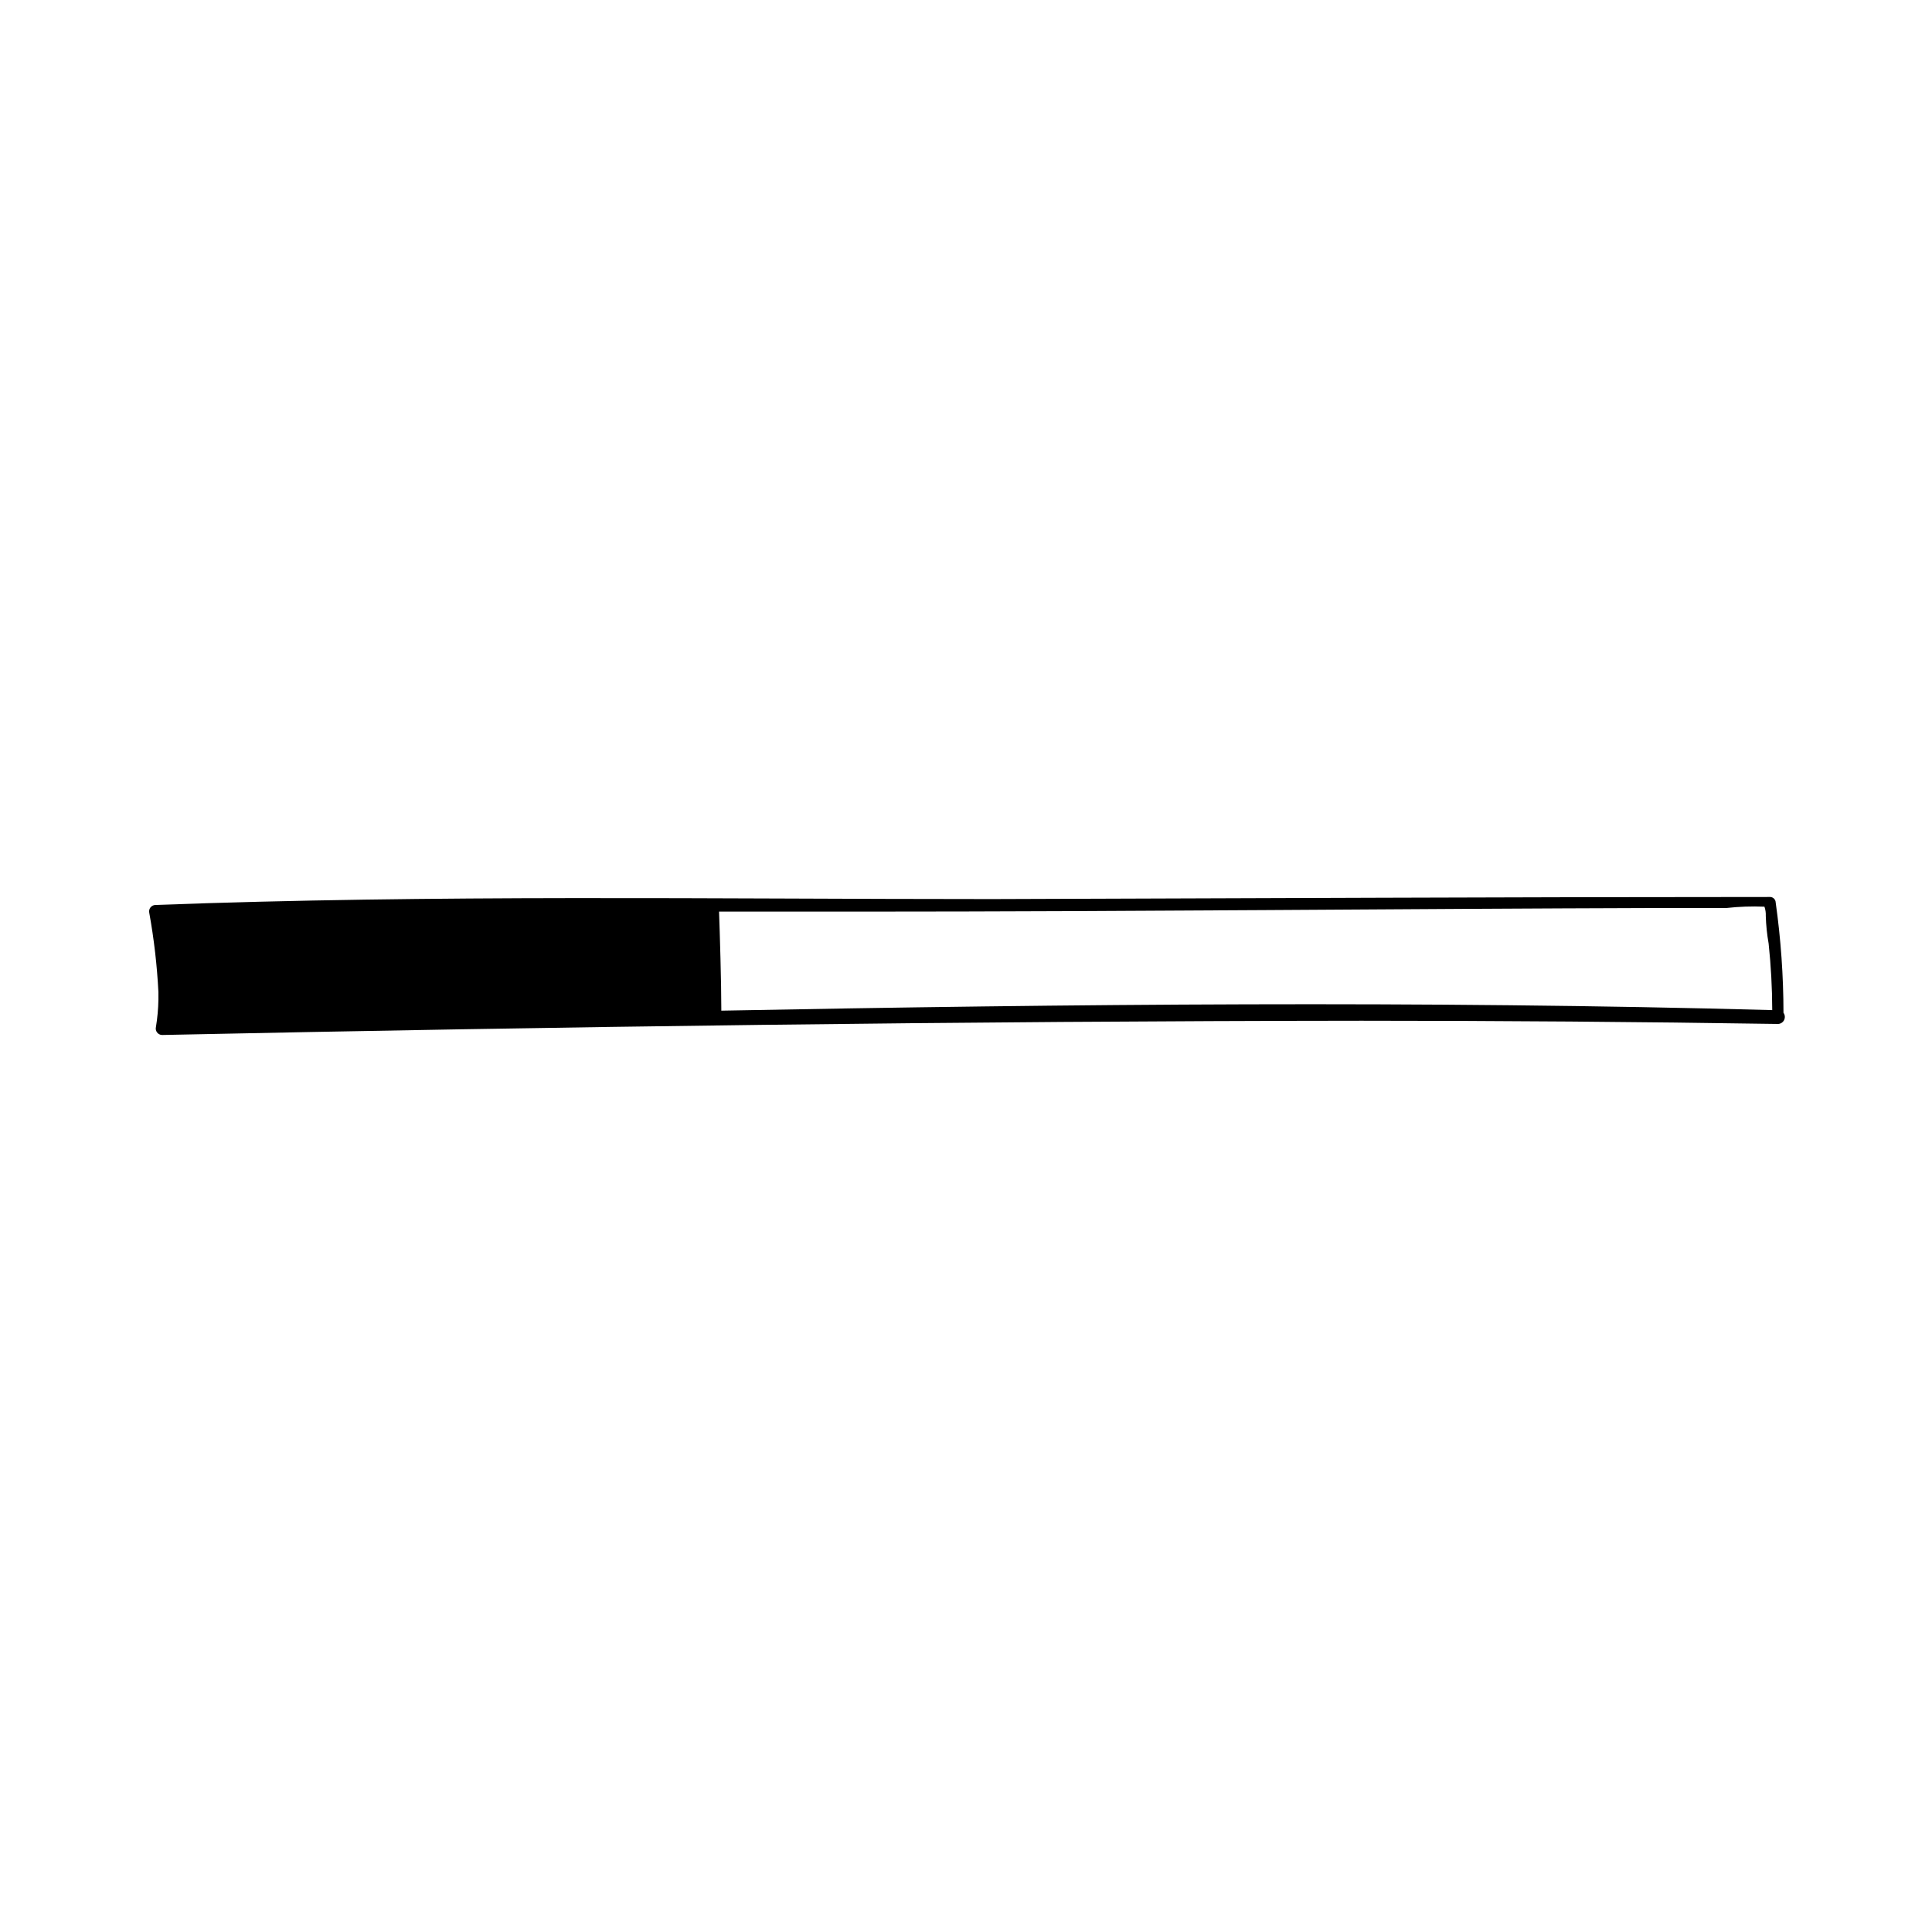 <?xml version="1.0" encoding="UTF-8"?>
<!-- Uploaded to: ICON Repo, www.iconrepo.com, Generator: ICON Repo Mixer Tools -->
<svg fill="#000000" width="800px" height="800px" version="1.1" viewBox="144 144 512 512" xmlns="http://www.w3.org/2000/svg">
 <path d="m616.64 412.39c-0.008-9.773-0.699-19.539-2.066-29.219-0.023-0.777-0.633-1.41-1.41-1.461-68.77 0-137.54 0.352-206.31 0.555-73.809 0-147.87-1.211-221.68 1.562-0.52 0.016-1 0.262-1.312 0.672s-0.422 0.941-0.301 1.441c1.254 6.93 2.062 13.93 2.418 20.961v2.066-0.004c-0.043 2.414-0.262 4.824-0.656 7.207-0.121 0.5-0.008 1.031 0.305 1.441 0.312 0.41 0.793 0.656 1.309 0.672 105.8-2.215 211.95-3.68 317.9-3.777 36.945 0 73.742 0.285 110.38 0.855h0.004c0.688-0.031 1.301-0.438 1.598-1.062 0.293-0.621 0.223-1.355-0.188-1.91zm-281.48-0.555c0-7.356-0.402-20.809-0.605-26.25h38.594c70.535 0 141.07-0.754 211.6-0.957l16.773 0.004c3.344-0.375 6.711-0.496 10.074-0.352 0.277 0.793 0.395 1.629 0.355 2.469 0.074 2.449 0.328 4.891 0.754 7.305 0.621 5.856 0.941 11.742 0.957 17.633-92.75-2.519-185.86-1.613-278.76 0.152z"/>
</svg>